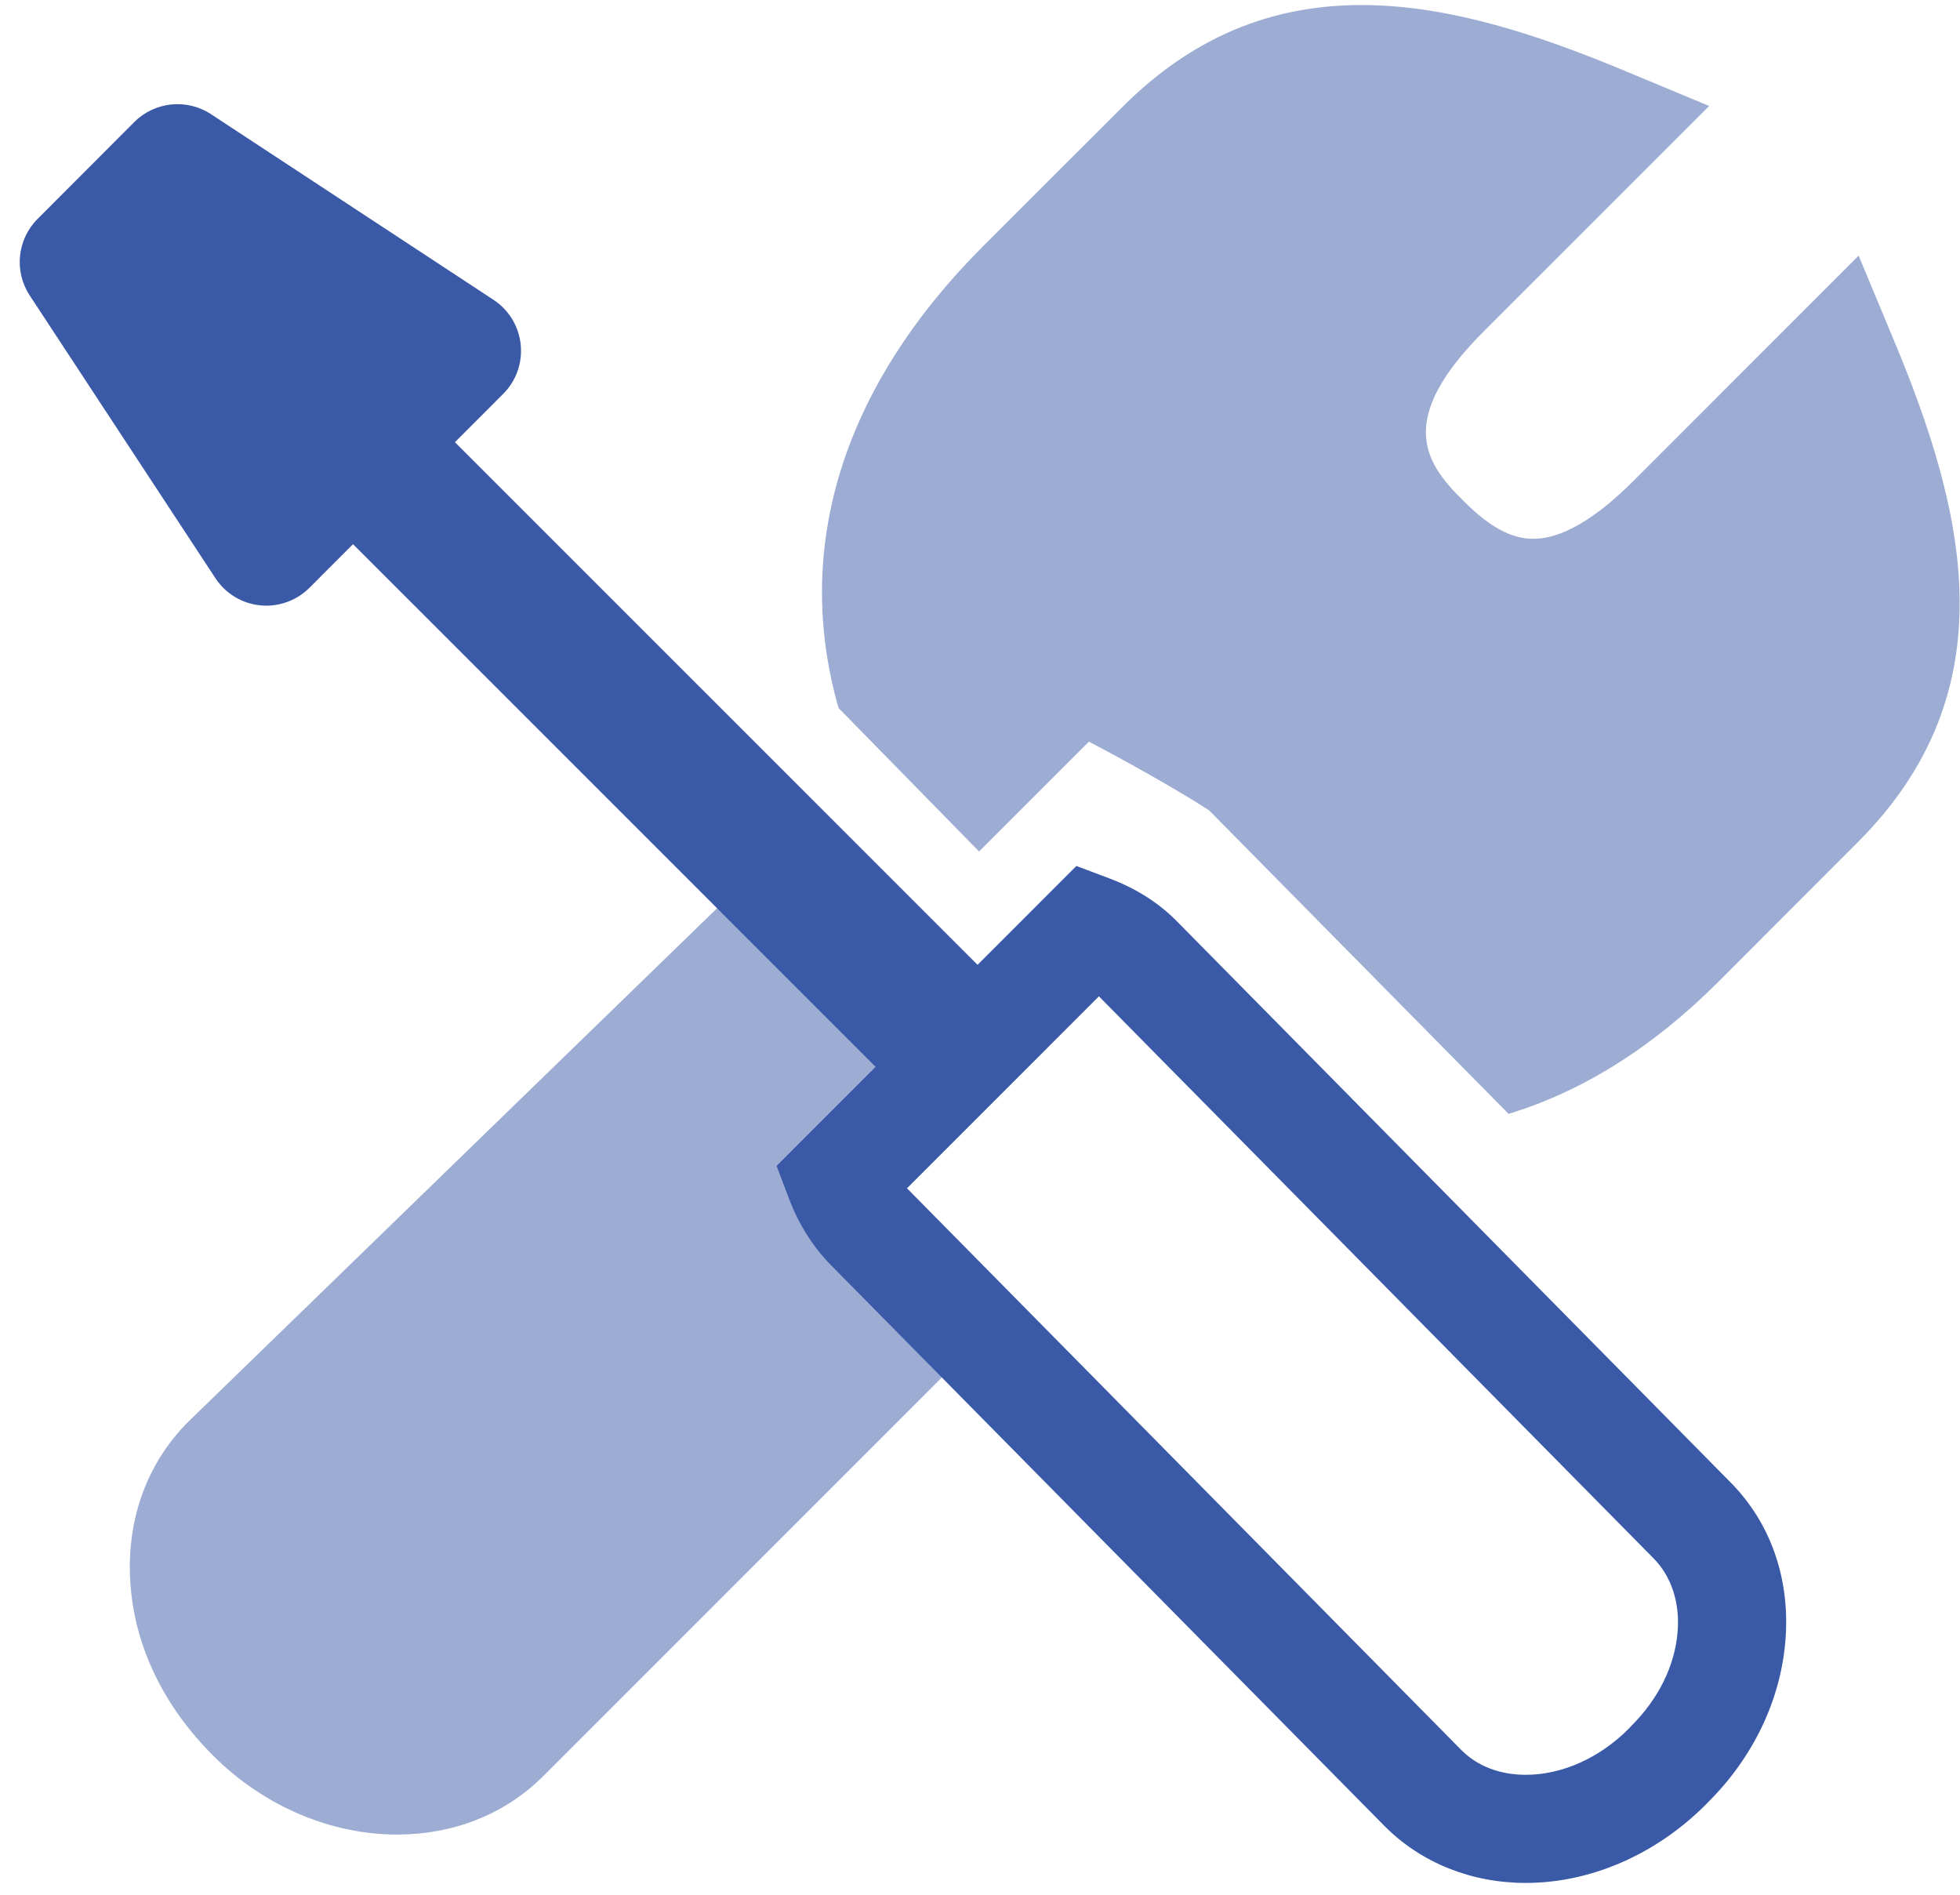<svg width="90" height="87" viewBox="0 0 90 87" fill="none" xmlns="http://www.w3.org/2000/svg">
<path d="M38.549 54.15L39.225 53.48L39.205 53.464C38.332 52.581 44.145 46.67 44.145 46.67L36.098 38.624L8.638 65.289C6.682 67.249 5.744 69.952 6.003 72.907C6.243 75.675 7.523 78.349 9.783 80.609C12.191 83.012 15.287 84.237 18.24 84.237C20.739 84.237 23.135 83.356 24.927 81.57L45.006 61.489L39.94 56.365C39.306 55.722 38.856 54.965 38.549 54.15Z" fill="#9CACD3"/>
<path d="M86.952 15.595L85.345 11.738L74.999 22.087C73.238 23.848 71.693 24.741 70.405 24.741C69.422 24.741 68.417 24.209 67.287 23.082L67.101 22.9C65.415 21.214 64.111 19.238 68.129 15.218L78.482 4.866L74.624 3.259C66.767 -0.014 58.535 -2.087 51.544 4.908L45.145 11.302C38.649 17.805 36.411 25.189 38.505 32.51L44.957 39.097L50 34.054C50 34.054 53.219 35.727 55.519 37.208L69.271 51.145C72.639 50.121 75.876 48.113 78.917 45.07L85.302 38.675C92.302 31.686 90.233 23.45 86.952 15.595Z" fill="#9CACD3"/>
<path d="M79.441 68.043L54.042 42.304C53.209 41.456 52.161 40.79 50.922 40.326L49.425 39.763L44.888 44.302L20.889 20.304L23.104 18.087C23.701 17.492 23.996 16.66 23.91 15.824C23.825 14.986 23.368 14.231 22.663 13.768L9.686 5.241C8.576 4.514 7.107 4.665 6.166 5.604L1.724 10.054C0.787 10.993 0.637 12.461 1.366 13.568L9.89 26.546C10.351 27.251 11.106 27.71 11.943 27.795C12.039 27.805 12.133 27.809 12.228 27.809C12.967 27.809 13.68 27.517 14.208 26.991L16.21 24.987L40.208 48.984L35.66 53.534L36.227 55.032C36.682 56.229 37.336 57.263 38.175 58.11L63.593 83.864C65.266 85.537 67.564 86.458 70.062 86.458H70.064C73.032 86.458 76.029 85.161 78.325 82.863L78.457 82.726C80.495 80.693 81.745 78.089 81.978 75.395C82.226 72.539 81.32 69.926 79.441 68.043ZM74.906 79.251L74.77 79.394C73.438 80.726 71.722 81.493 70.062 81.493C69.232 81.493 68.041 81.293 67.11 80.364L41.706 54.621C41.686 54.601 41.667 54.583 41.648 54.563L50.462 45.746C50.474 45.76 50.485 45.773 50.497 45.785L75.915 71.54C76.752 72.381 77.15 73.598 77.03 74.965C76.896 76.496 76.157 78.002 74.906 79.251Z" fill="#3A59A7"/>
</svg>
